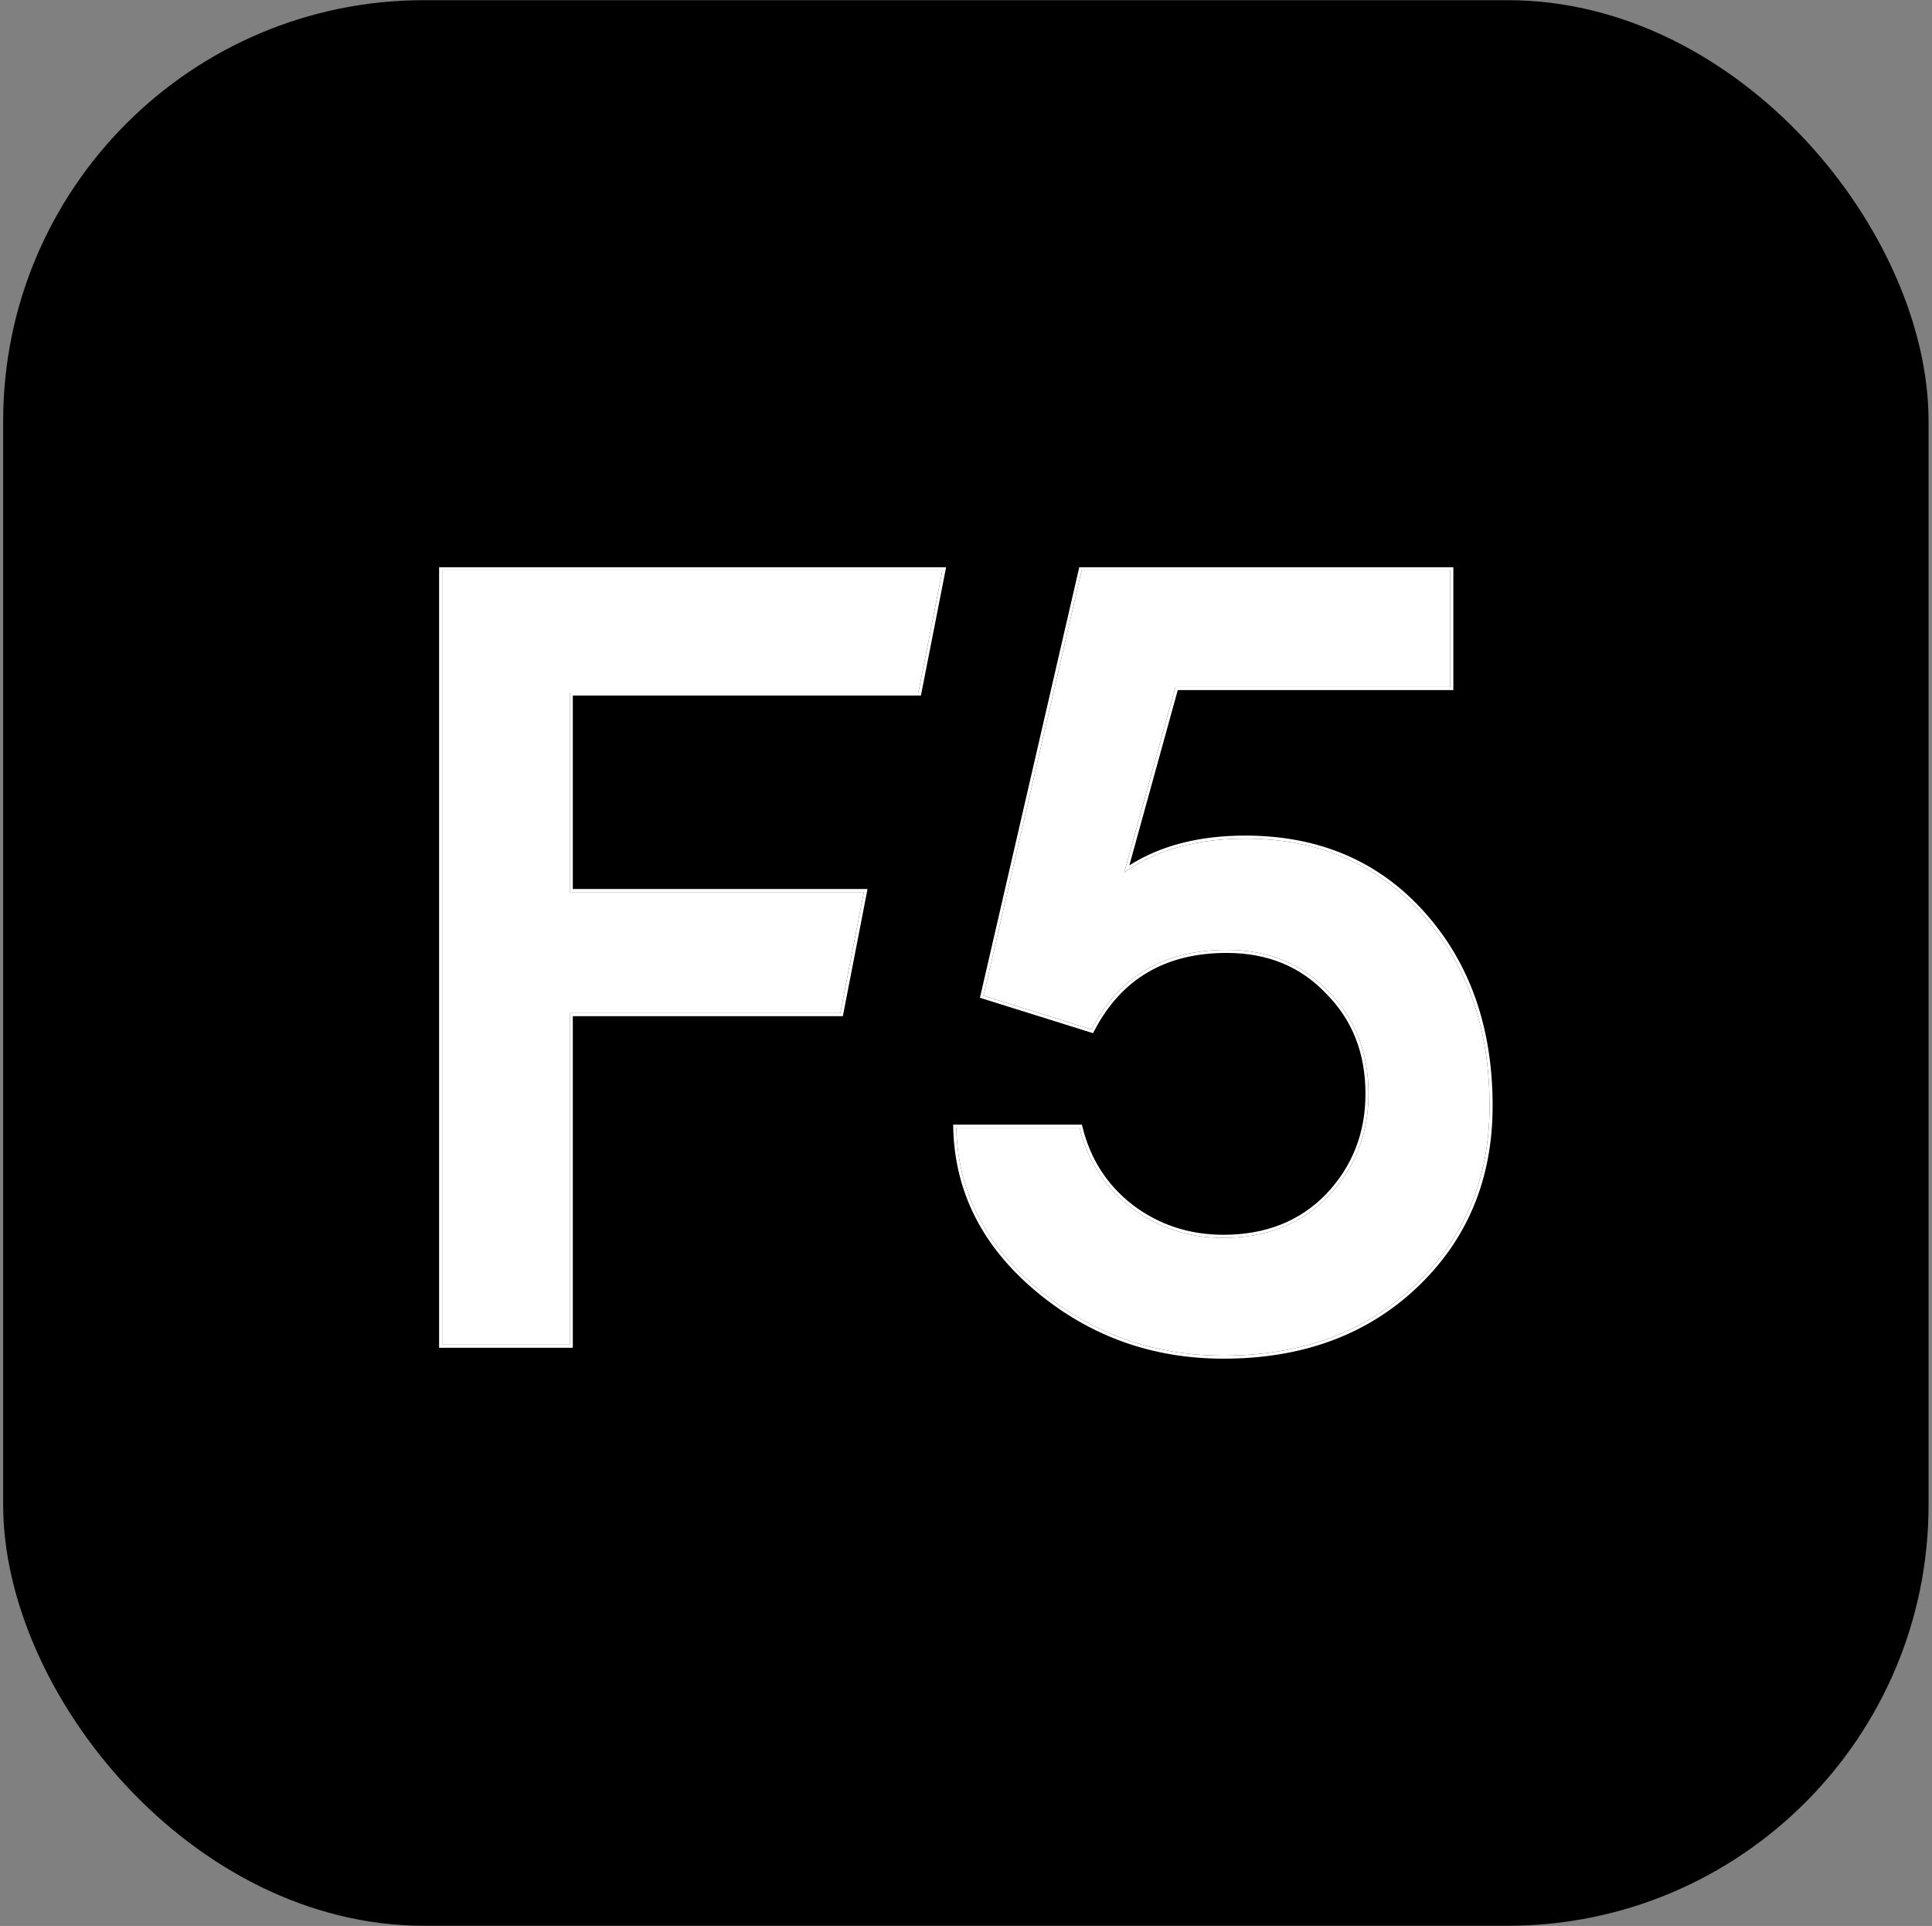 <svg width="310" height="309" viewBox="0 0 310 309" fill="none" xmlns="http://www.w3.org/2000/svg">
<rect x="0" y="0" width="310" height="309" fill="#808080" stroke="none"/>
<rect x="0.507" y="0.029" width="308.942" height="308.943" rx="67.523" fill="black"/>
<path d="M70.945 215.746V91.502H151.212L147.363 111.101H91.419V143.124H138.605L134.834 162.548H91.419V215.746H70.945Z" fill="white"/>
<path d="M196.312 217.496C184.996 217.496 175.08 213.938 166.563 206.821C158.047 199.705 153.672 191.072 153.439 180.922H173.213C174.496 186.172 177.238 190.43 181.438 193.697C185.754 196.963 190.712 198.597 196.312 198.597C203.195 198.597 208.795 196.38 213.111 191.947C217.428 187.397 219.586 181.914 219.586 175.498C219.586 168.848 217.428 163.365 213.111 159.048C208.911 154.615 203.487 152.399 196.837 152.399C186.804 152.399 179.571 156.657 175.138 165.173L157.814 159.748L173.56 91.502H232.707V110.226H188.609L180.388 139.974C185.521 136.358 191.995 134.55 199.812 134.55C211.478 134.55 220.927 138.574 228.16 146.624C235.393 154.674 239.01 164.94 239.01 177.423C239.01 189.089 234.985 198.713 226.936 206.296C219.003 213.763 208.795 217.496 196.312 217.496Z" fill="white"/>
<path fill-rule="evenodd" clip-rule="evenodd" d="M70.456 216.236V91.013H151.807L147.766 111.591H91.909V142.636H139.199L135.238 163.038H91.909V216.236H70.456ZM91.42 162.549H134.835L138.605 143.125H91.42V111.102H147.363L151.212 91.502H70.946V215.747H91.42V162.549ZM152.938 180.434H173.597L173.689 180.807C174.946 185.95 177.626 190.112 181.736 193.309C185.964 196.508 190.816 198.108 196.312 198.108C203.078 198.108 208.545 195.934 212.759 191.608C216.985 187.152 219.097 181.792 219.097 175.499C219.097 168.966 216.981 163.611 212.765 159.395L212.756 159.386C208.657 155.06 203.366 152.889 196.837 152.889C191.891 152.889 187.664 153.938 184.136 156.015C180.61 158.091 177.753 161.211 175.572 165.4L175.383 165.763L157.235 160.081L173.171 91.013H233.197V110.716H188.982L181.21 138.837C186.255 135.644 192.465 134.061 199.812 134.061C211.605 134.061 221.191 138.136 228.525 146.298C235.851 154.451 239.5 164.84 239.5 177.423C239.5 189.216 235.425 198.972 227.271 206.653C219.234 214.218 208.9 217.986 196.312 217.986C184.884 217.986 174.856 214.389 166.25 207.198C157.637 200 153.187 191.239 152.95 180.934L152.938 180.434ZM181.014 139.548C180.803 139.687 180.594 139.83 180.388 139.975L188.61 110.227H232.708V91.502H173.56L157.814 159.749L175.138 165.174C179.571 156.658 186.804 152.4 196.837 152.4C203.487 152.4 208.912 154.616 213.111 159.049C217.428 163.366 219.586 168.849 219.586 175.499C219.586 181.915 217.428 187.398 213.111 191.948C208.795 196.381 203.195 198.597 196.312 198.597C190.713 198.597 185.754 196.964 181.438 193.698C177.238 190.431 174.497 186.173 173.213 180.923H153.439C153.443 181.087 153.448 181.25 153.454 181.413C153.815 191.351 158.185 199.82 166.564 206.822C175.08 213.938 184.996 217.497 196.312 217.497C208.795 217.497 219.003 213.763 226.936 206.297C234.985 198.714 239.01 189.09 239.01 177.423C239.01 164.941 235.394 154.674 228.161 146.625C220.928 138.575 211.478 134.55 199.812 134.55C192.31 134.55 186.044 136.216 181.014 139.548Z" fill="white"/>
</svg>
